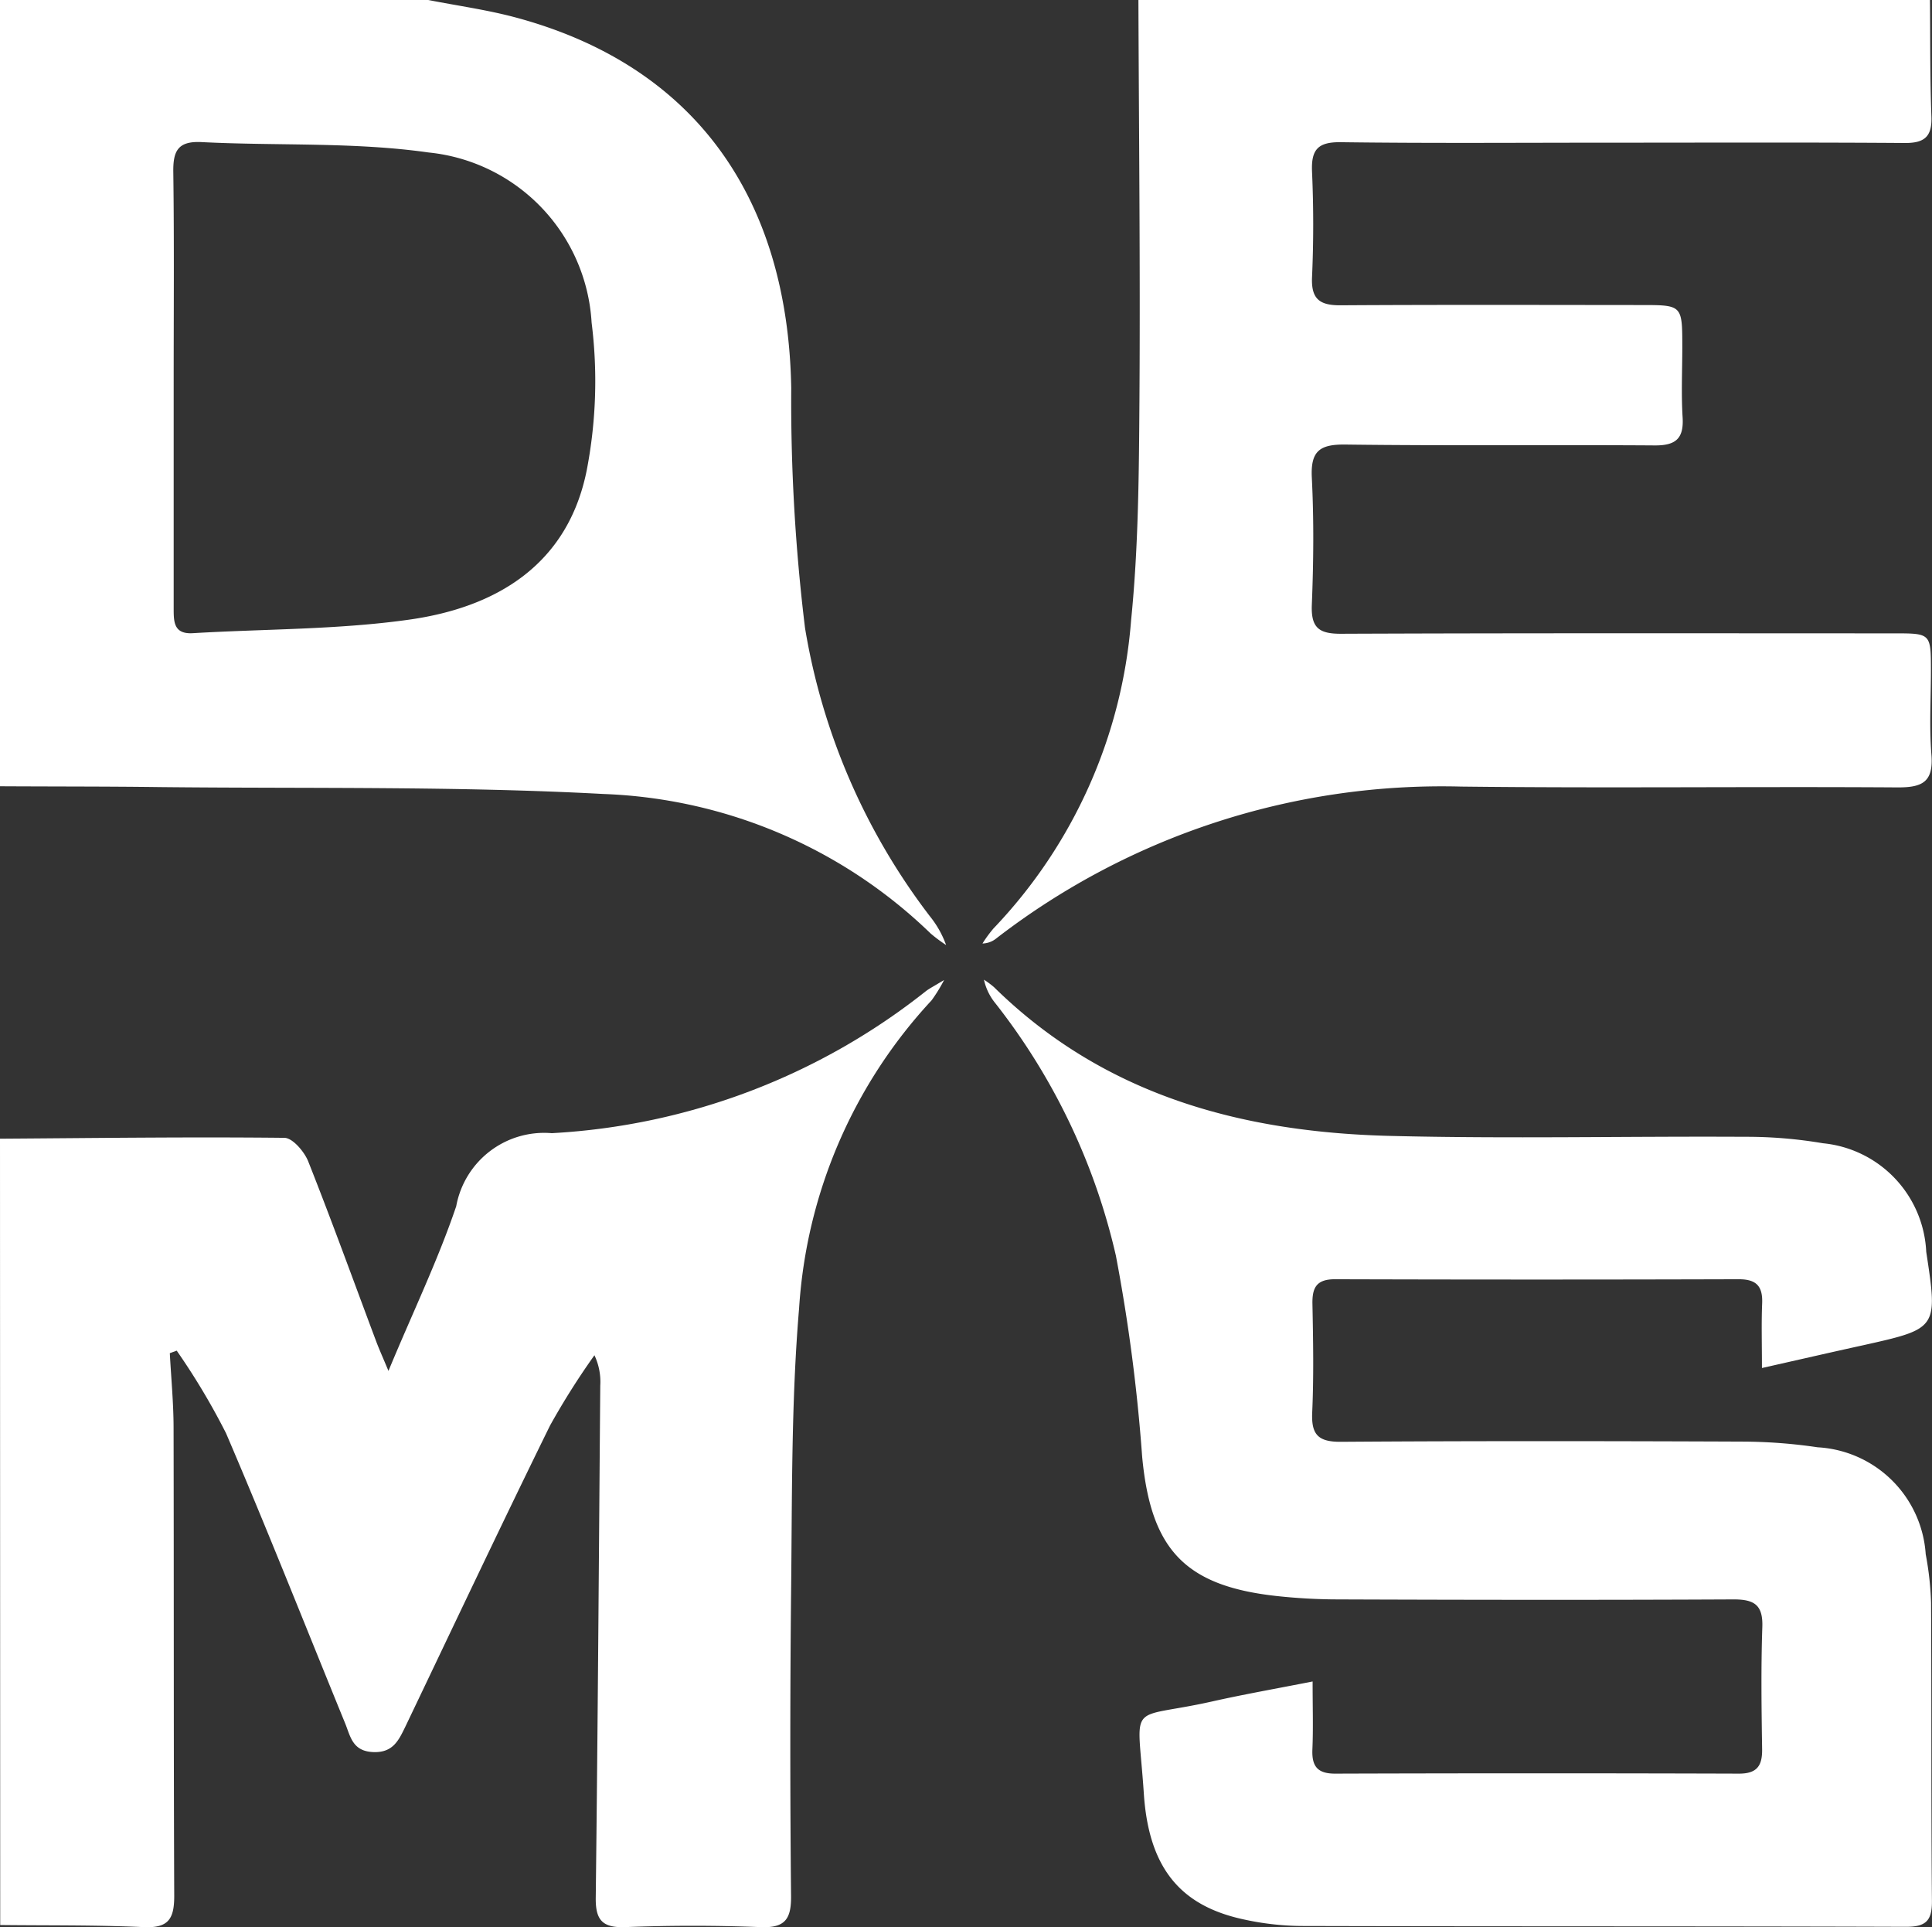 <svg xmlns="http://www.w3.org/2000/svg" width="55.987" height="55.835"><rect width="100%" height="100%" fill="#333333" stroke="none"/><g data-name="Groupe 118" fill="#fff" fill-rule="evenodd"><path data-name="Tracé 180" d="M0 32.991c2.747-.018 5.494-.055 8.24-.025.238 0 .578.4.69.678.685 1.727 1.317 3.474 1.969 5.213.089.237.194.468.358.862.7-1.688 1.432-3.2 1.964-4.772a2.591 2.591 0 0 1 2.768-2.116 19.107 19.107 0 0 0 10.84-4.113c.1-.077.217-.135.53-.325a4.558 4.558 0 0 1-.363.59 14.444 14.444 0 0 0-3.839 8.92c-.233 2.758-.2 5.541-.233 8.313a436.813 436.813 0 0 0 0 8.718c.006.662-.17.93-.884.9a49.901 49.901 0 0 0-3.926 0c-.659.022-.858-.207-.85-.851.059-4.946.091-9.893.131-14.839a1.8 1.8 0 0 0-.169-.879 21.735 21.735 0 0 0-1.288 2.039c-1.419 2.889-2.794 5.8-4.181 8.7-.2.411-.362.785-.949.758s-.65-.44-.8-.818c-1.149-2.809-2.263-5.633-3.459-8.422a20.027 20.027 0 0 0-1.428-2.39l-.2.073c.038.714.107 1.427.109 2.142.01 4.529 0 9.058.019 13.587 0 .673-.177.931-.885.9-1.384-.064-2.772-.045-4.158-.061z"/><path data-name="Tracé 181" d="M12.411 0c.845.166 1.7.283 2.532.506 5.129 1.377 7.889 5.148 7.986 10.737a54.162 54.162 0 0 0 .4 6.954 18.769 18.769 0 0 0 3.616 8.347 2.88 2.88 0 0 1 .472.836 4.344 4.344 0 0 1-.45-.336 14.377 14.377 0 0 0-9.475-4.04c-4.28-.23-8.576-.154-12.865-.2-1.538-.02-3.083-.015-4.627-.024V0zM5.033 11.189v6.438c0 .387 0 .751.555.718 2.086-.124 4.19-.1 6.253-.39 2.552-.355 4.616-1.6 5.162-4.331a13.614 13.614 0 0 0 .141-4.278 5.261 5.261 0 0 0-4.73-4.929c-2.16-.307-4.378-.188-6.568-.3-.687-.035-.833.249-.824.869.028 2.073.01 4.14.011 6.203z"/><path data-name="Tracé 182" d="M55.928 0c.011 1.125 0 2.251.042 3.375.022.584-.2.772-.772.768-2.879-.021-5.759-.009-8.639-.009-2.566 0-5.131.02-7.7-.014-.662-.009-.866.207-.838.852a34.36 34.36 0 0 1 0 3.062c-.027.634.226.814.822.811 2.906-.018 5.811-.009 8.717-.007 1.189 0 1.19 0 1.191 1.211 0 .681-.033 1.363.009 2.042.039.623-.206.819-.814.814-2.984-.021-5.969.014-8.953-.025-.745-.01-1.017.182-.978.958.062 1.227.05 2.461 0 3.69-.025.663.209.837.851.834 5.34-.022 10.68-.013 16.021-.012 1.067 0 1.068 0 1.069 1.078 0 .811-.05 1.627.014 2.433s-.27.957-.995.952c-4.214-.028-8.43.026-12.644-.024a21.134 21.134 0 0 0-13.453 4.394.663.663 0 0 1-.407.153 3.736 3.736 0 0 1 .318-.435 14.545 14.545 0 0 0 3.989-8.933c.215-2.129.227-4.283.242-6.426.025-3.847-.016-7.695-.03-11.542z"/><path data-name="Tracé 183" d="M38.038 48.717c0 .768.02 1.364-.006 1.959-.022.488.136.713.662.711q5.851-.019 11.7 0c.524 0 .678-.229.67-.714-.018-1.178-.034-2.357.006-3.534.022-.634-.227-.8-.826-.8-3.822.019-7.645.014-11.466 0a16.7 16.7 0 0 1-1.8-.1c-2.658-.295-3.631-1.365-3.88-4.039a50.7 50.7 0 0 0-.761-5.82 18.518 18.518 0 0 0-3.491-7.311 1.623 1.623 0 0 1-.332-.685 2.612 2.612 0 0 1 .293.218c3.186 3.131 7.168 4.2 11.469 4.308 3.427.086 6.858.007 10.288.026a13.238 13.238 0 0 1 2.262.187 3.317 3.317 0 0 1 2.994 3.146c.338 2.223.338 2.223-1.831 2.707-.912.2-1.824.41-2.93.659 0-.7-.018-1.288.006-1.872.02-.5-.167-.7-.68-.7q-5.851.018-11.7 0c-.538 0-.662.245-.652.721.021 1.047.04 2.1-.007 3.141-.029.647.179.853.838.848 3.874-.027 7.749-.022 11.623-.006a15.2 15.2 0 0 1 2.188.165 3.324 3.324 0 0 1 3.13 3.1 9.014 9.014 0 0 1 .155 1.4c.016 2.88 0 5.76.025 8.639.006.59-.184.756-.763.754-5.838-.02-11.676-.008-17.514-.024a8.1 8.1 0 0 1-1.71-.2c-1.8-.4-2.709-1.489-2.851-3.634-.183-2.76-.516-2.115 1.965-2.668.91-.205 1.832-.367 2.926-.582z"/></g></svg>